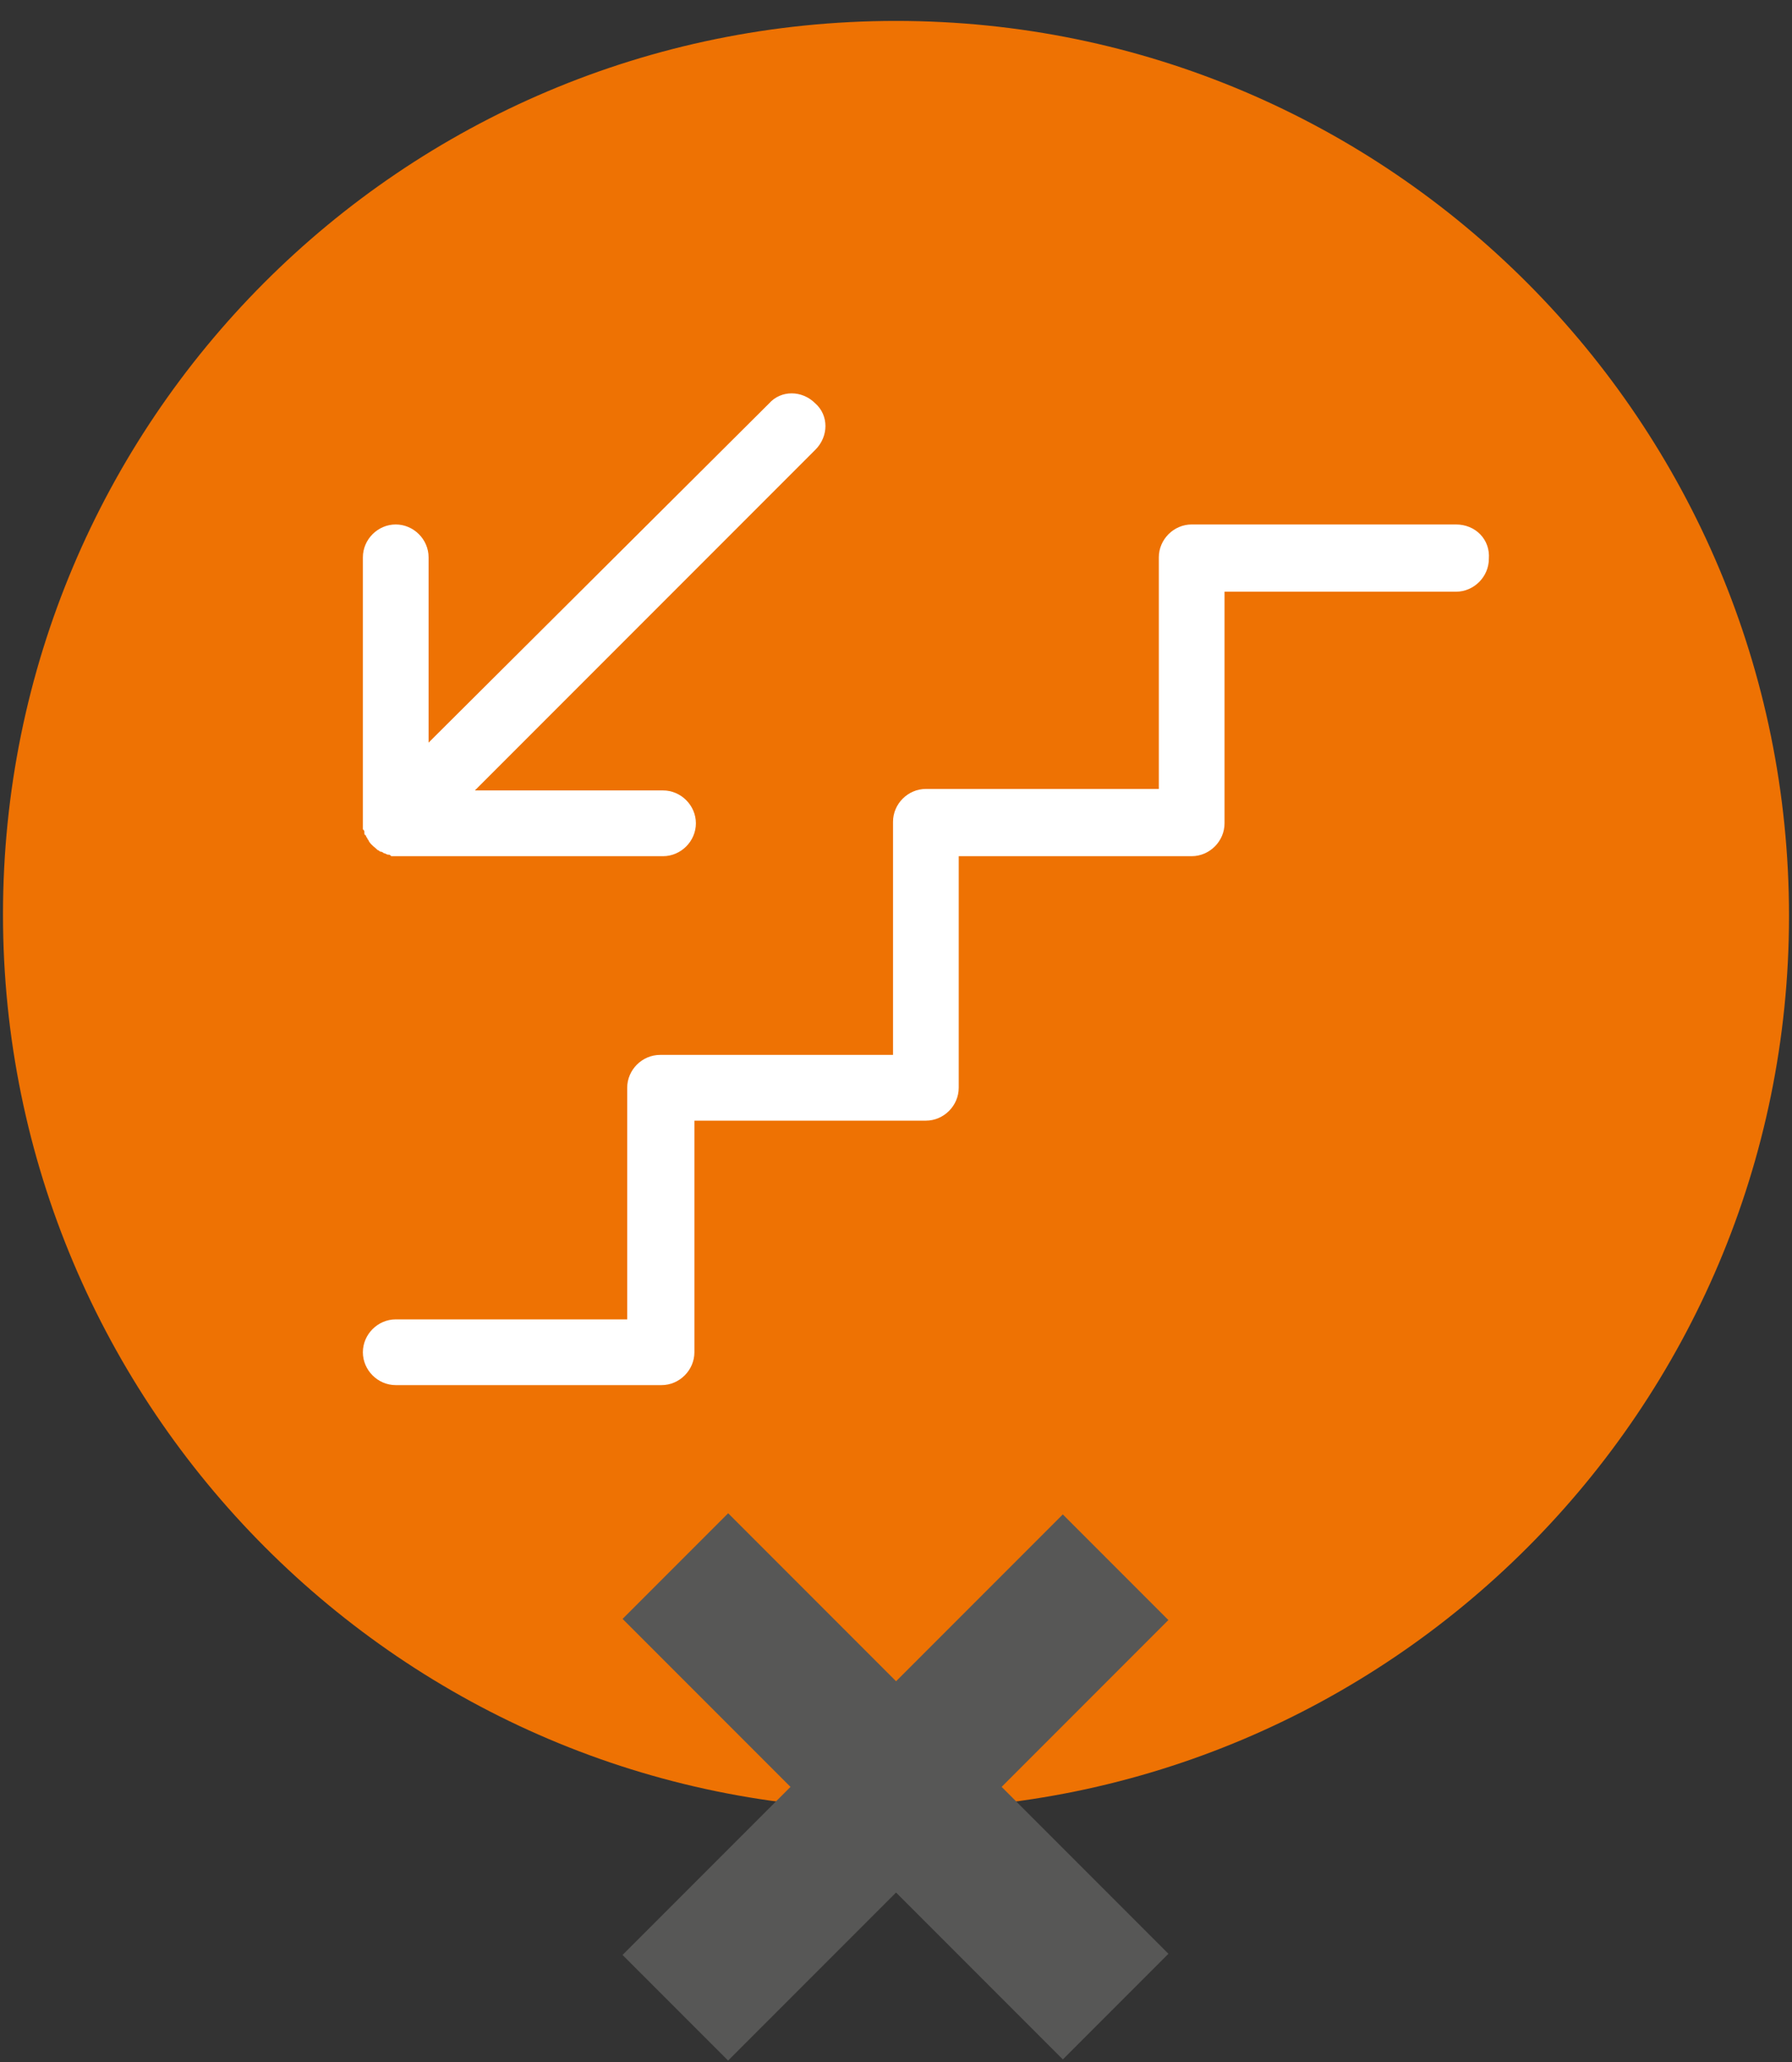 <?xml version="1.0" encoding="utf-8"?>
<!-- Generator: Adobe Illustrator 23.0.3, SVG Export Plug-In . SVG Version: 6.00 Build 0)  -->
<svg version="1.1" id="Layer_1" xmlns="http://www.w3.org/2000/svg" xmlns:xlink="http://www.w3.org/1999/xlink" x="0px" y="0px"
	 viewBox="0 0 120 138" style="enable-background:new 0 0 120 138;" xml:space="preserve">
<rect x="0" y="0" width="120" height="138" fill="#333333" stroke="none"/>
<style type="text/css">
	.st0{fill:#EE7203;}
	.st1{fill:#FFFFFF;}
	.st2{fill:#575756;}
</style>
<g>
	<g>
		<path class="st0" d="M60,121.1c33,0,59.8-26.8,59.8-59.8S93.1,1.4,60,1.4S0.2,28.2,0.2,61.2S27,121.1,60,121.1"/>
	</g>
	<g>
		<path class="st1" d="M97.5,35.1H79.8c-1.2,0-2.2,1-2.2,2.2v15v0.5h-0.7H62c-1.2,0-2.2,1-2.2,2.2v10.6v5h-6.7h-8.9
			c-1.2,0-2.2,1-2.2,2.2v6.1v9.4H29.4h-2.9c-1.2,0-2.2,1-2.2,2.2s1,2.2,2.2,2.2h17.8c1.2,0,2.2-1,2.2-2.2v-15V75h0.7H62
			c1.2,0,2.2-1,2.2-2.2V62.3v-5h6.7h8.9c1.2,0,2.2-1,2.2-2.2V49v-9.4h12.6h2.9c1.2,0,2.2-1,2.2-2.2C99.8,36.1,98.8,35.1,97.5,35.1"
			/>
	</g>
	<g>
		<path class="st1" d="M24.4,55.7c0,0.1,0,0.2,0.1,0.2c0,0.1,0.1,0.2,0.1,0.2c0,0.1,0.1,0.1,0.1,0.2c0.2,0.3,0.4,0.4,0.6,0.6
			c0.1,0,0.1,0.1,0.2,0.1s0.2,0.1,0.2,0.1c0.1,0,0.2,0.1,0.3,0.1c0.1,0,0.1,0,0.2,0.1h0.4h17.8c1.2,0,2.2-1,2.2-2.2s-1-2.2-2.2-2.2
			H31.8l22.8-22.8c0.9-0.9,0.9-2.3,0-3.1c-0.9-0.9-2.3-0.9-3.1,0L28.7,49.7V37.3c0-1.2-1-2.2-2.2-2.2s-2.2,1-2.2,2.2v17.8v0.4
			C24.4,55.6,24.4,55.6,24.4,55.7"/>
	</g>
	<g>
		<g>
			
				<rect x="55" y="98.7" transform="matrix(0.707 -0.707 0.707 0.707 -66.975 77.45)" class="st2" width="10" height="41.7"/>
		</g>
		<g>
			
				<rect x="39.1" y="114.6" transform="matrix(0.707 -0.707 0.707 0.707 -66.978 77.456)" class="st2" width="41.7" height="10"/>
		</g>
	</g>
</g>
</svg>

